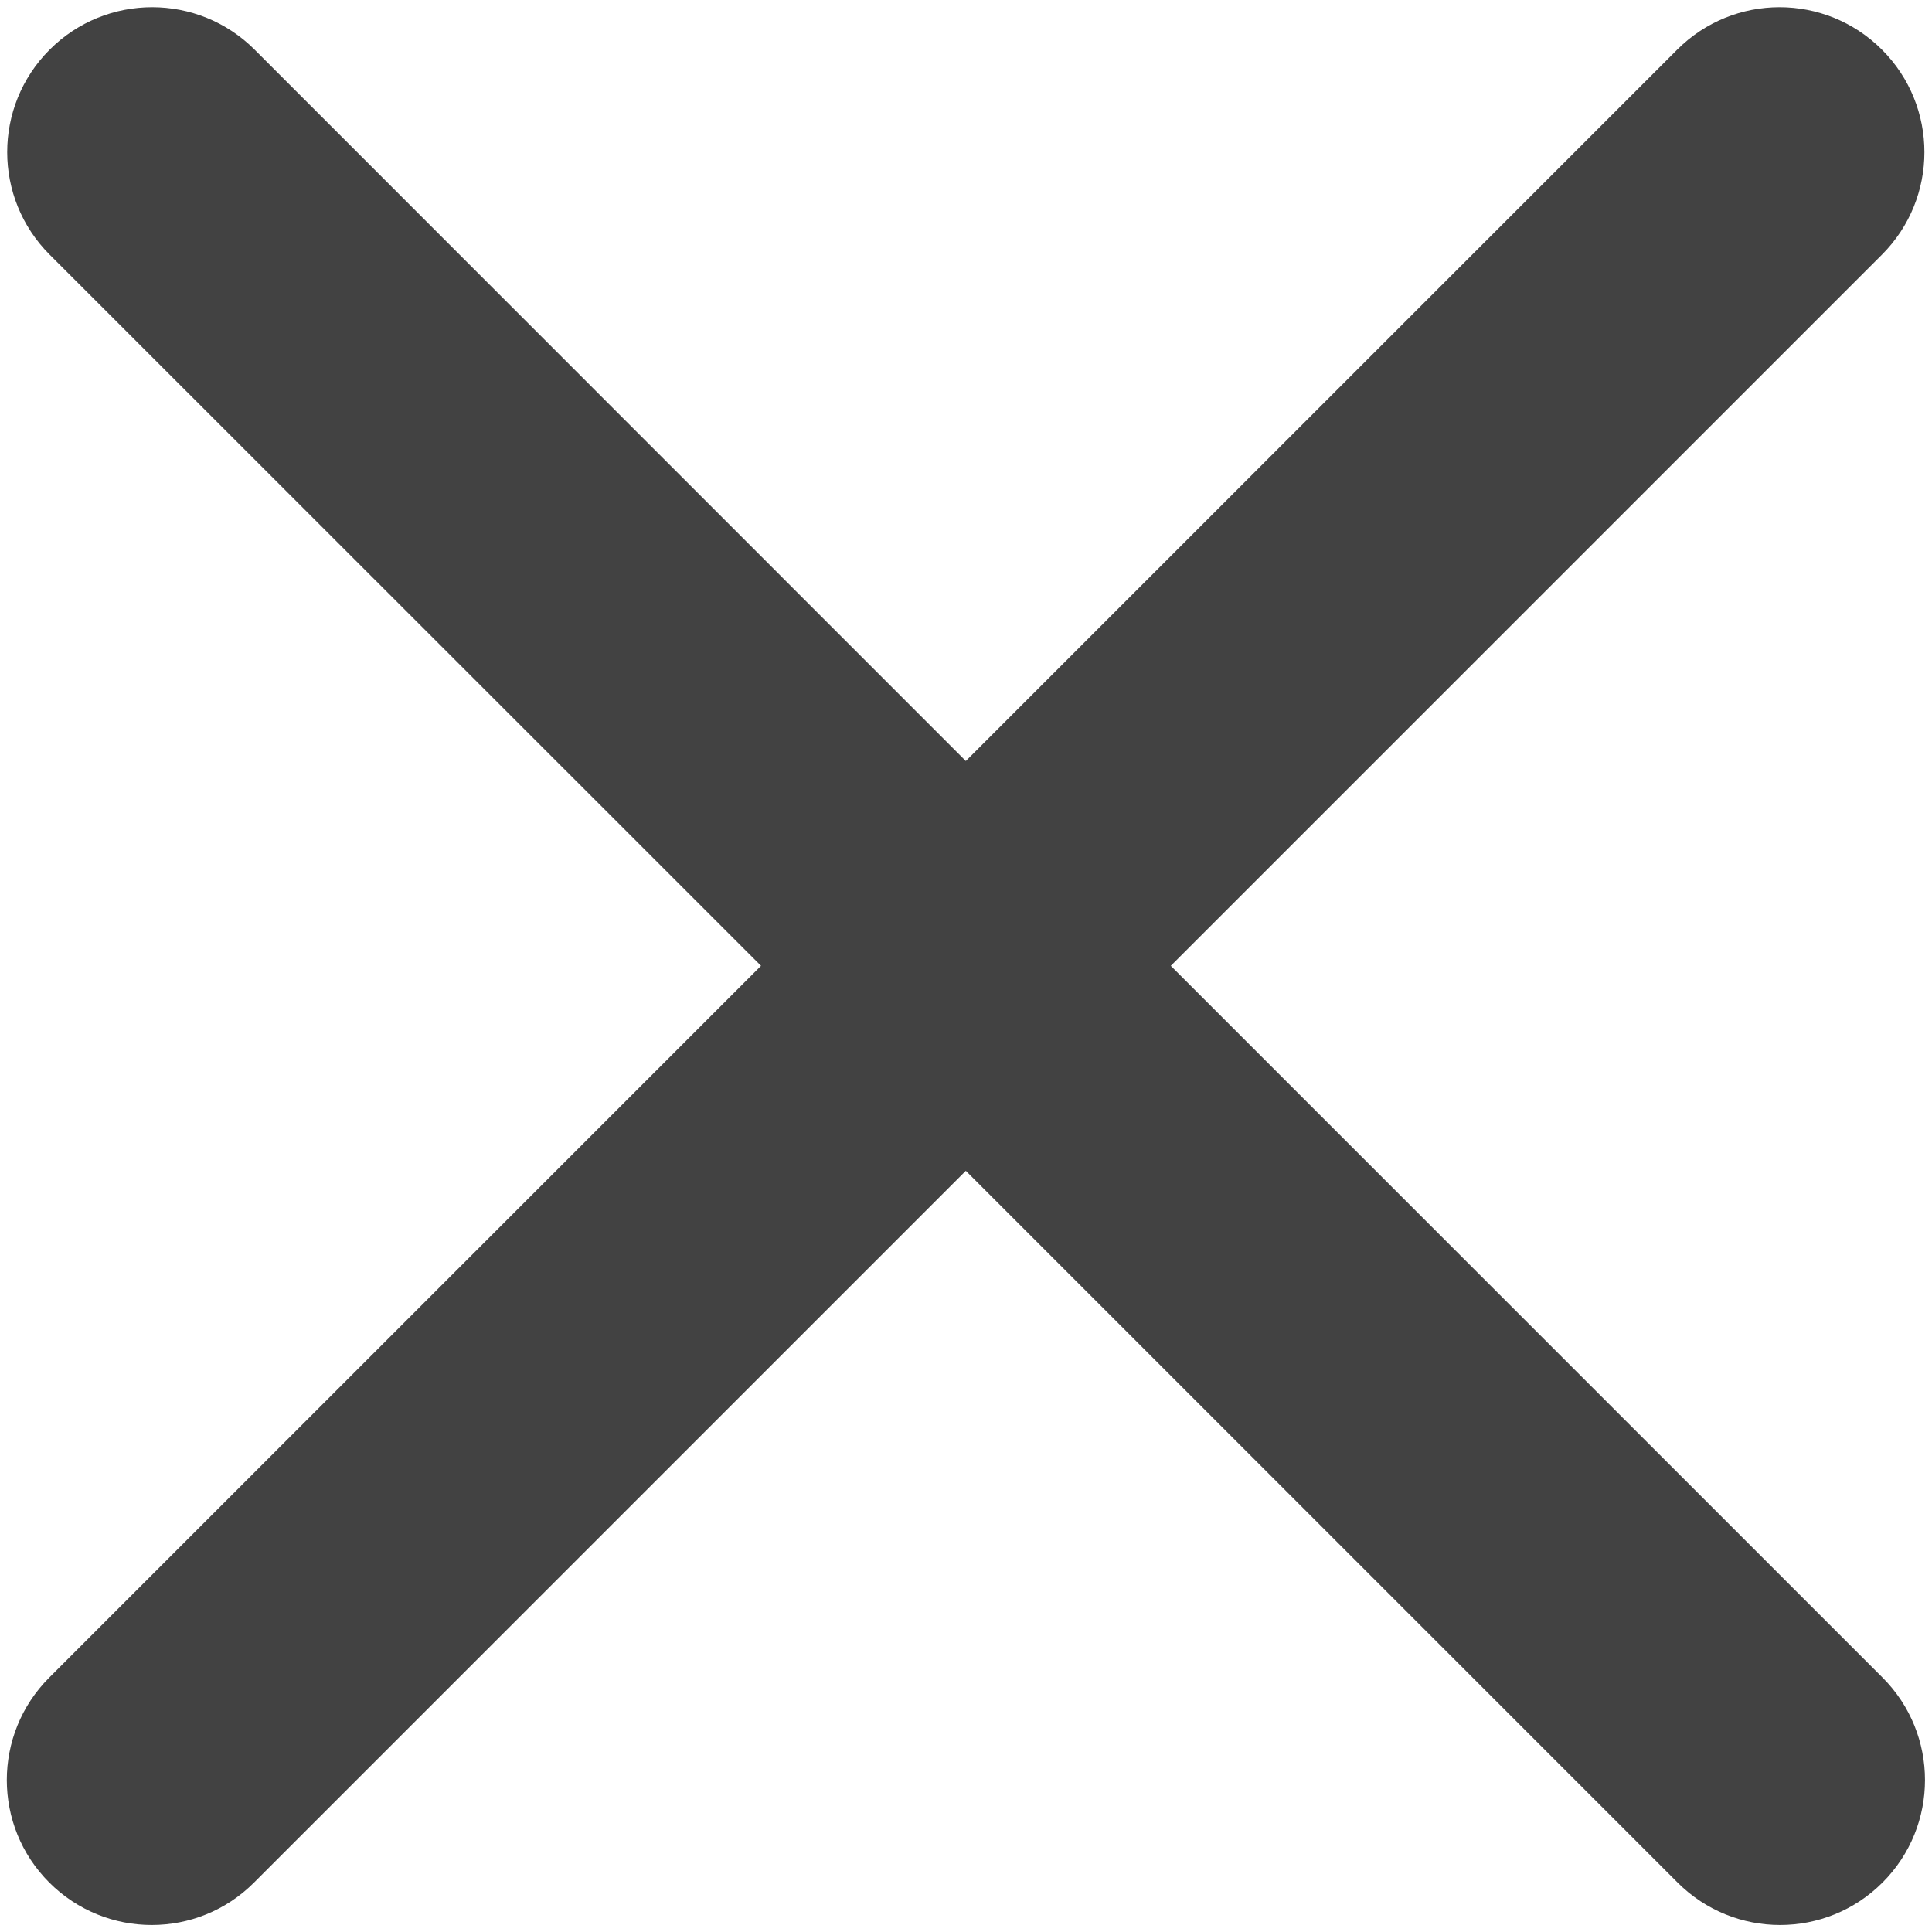 <svg width="10" height="10" viewBox="0 0 10 10" fill="none" xmlns="http://www.w3.org/2000/svg">
<path fill-rule="evenodd" clip-rule="evenodd" d="M0.255 8.683C-0.038 8.976 -0.038 9.451 0.255 9.744C0.548 10.037 1.023 10.037 1.315 9.744L4.999 6.06L8.683 9.744C8.976 10.037 9.451 10.037 9.744 9.744C10.037 9.451 10.037 8.976 9.744 8.683L6.06 4.999L9.741 1.318C10.034 1.025 10.034 0.55 9.741 0.257C9.448 -0.036 8.974 -0.036 8.681 0.257L4.999 3.939L1.318 0.257C1.025 -0.036 0.55 -0.036 0.257 0.257C-0.036 0.55 -0.036 1.025 0.257 1.318L3.939 4.999L0.255 8.683Z" fill="#424242"/>
</svg>
